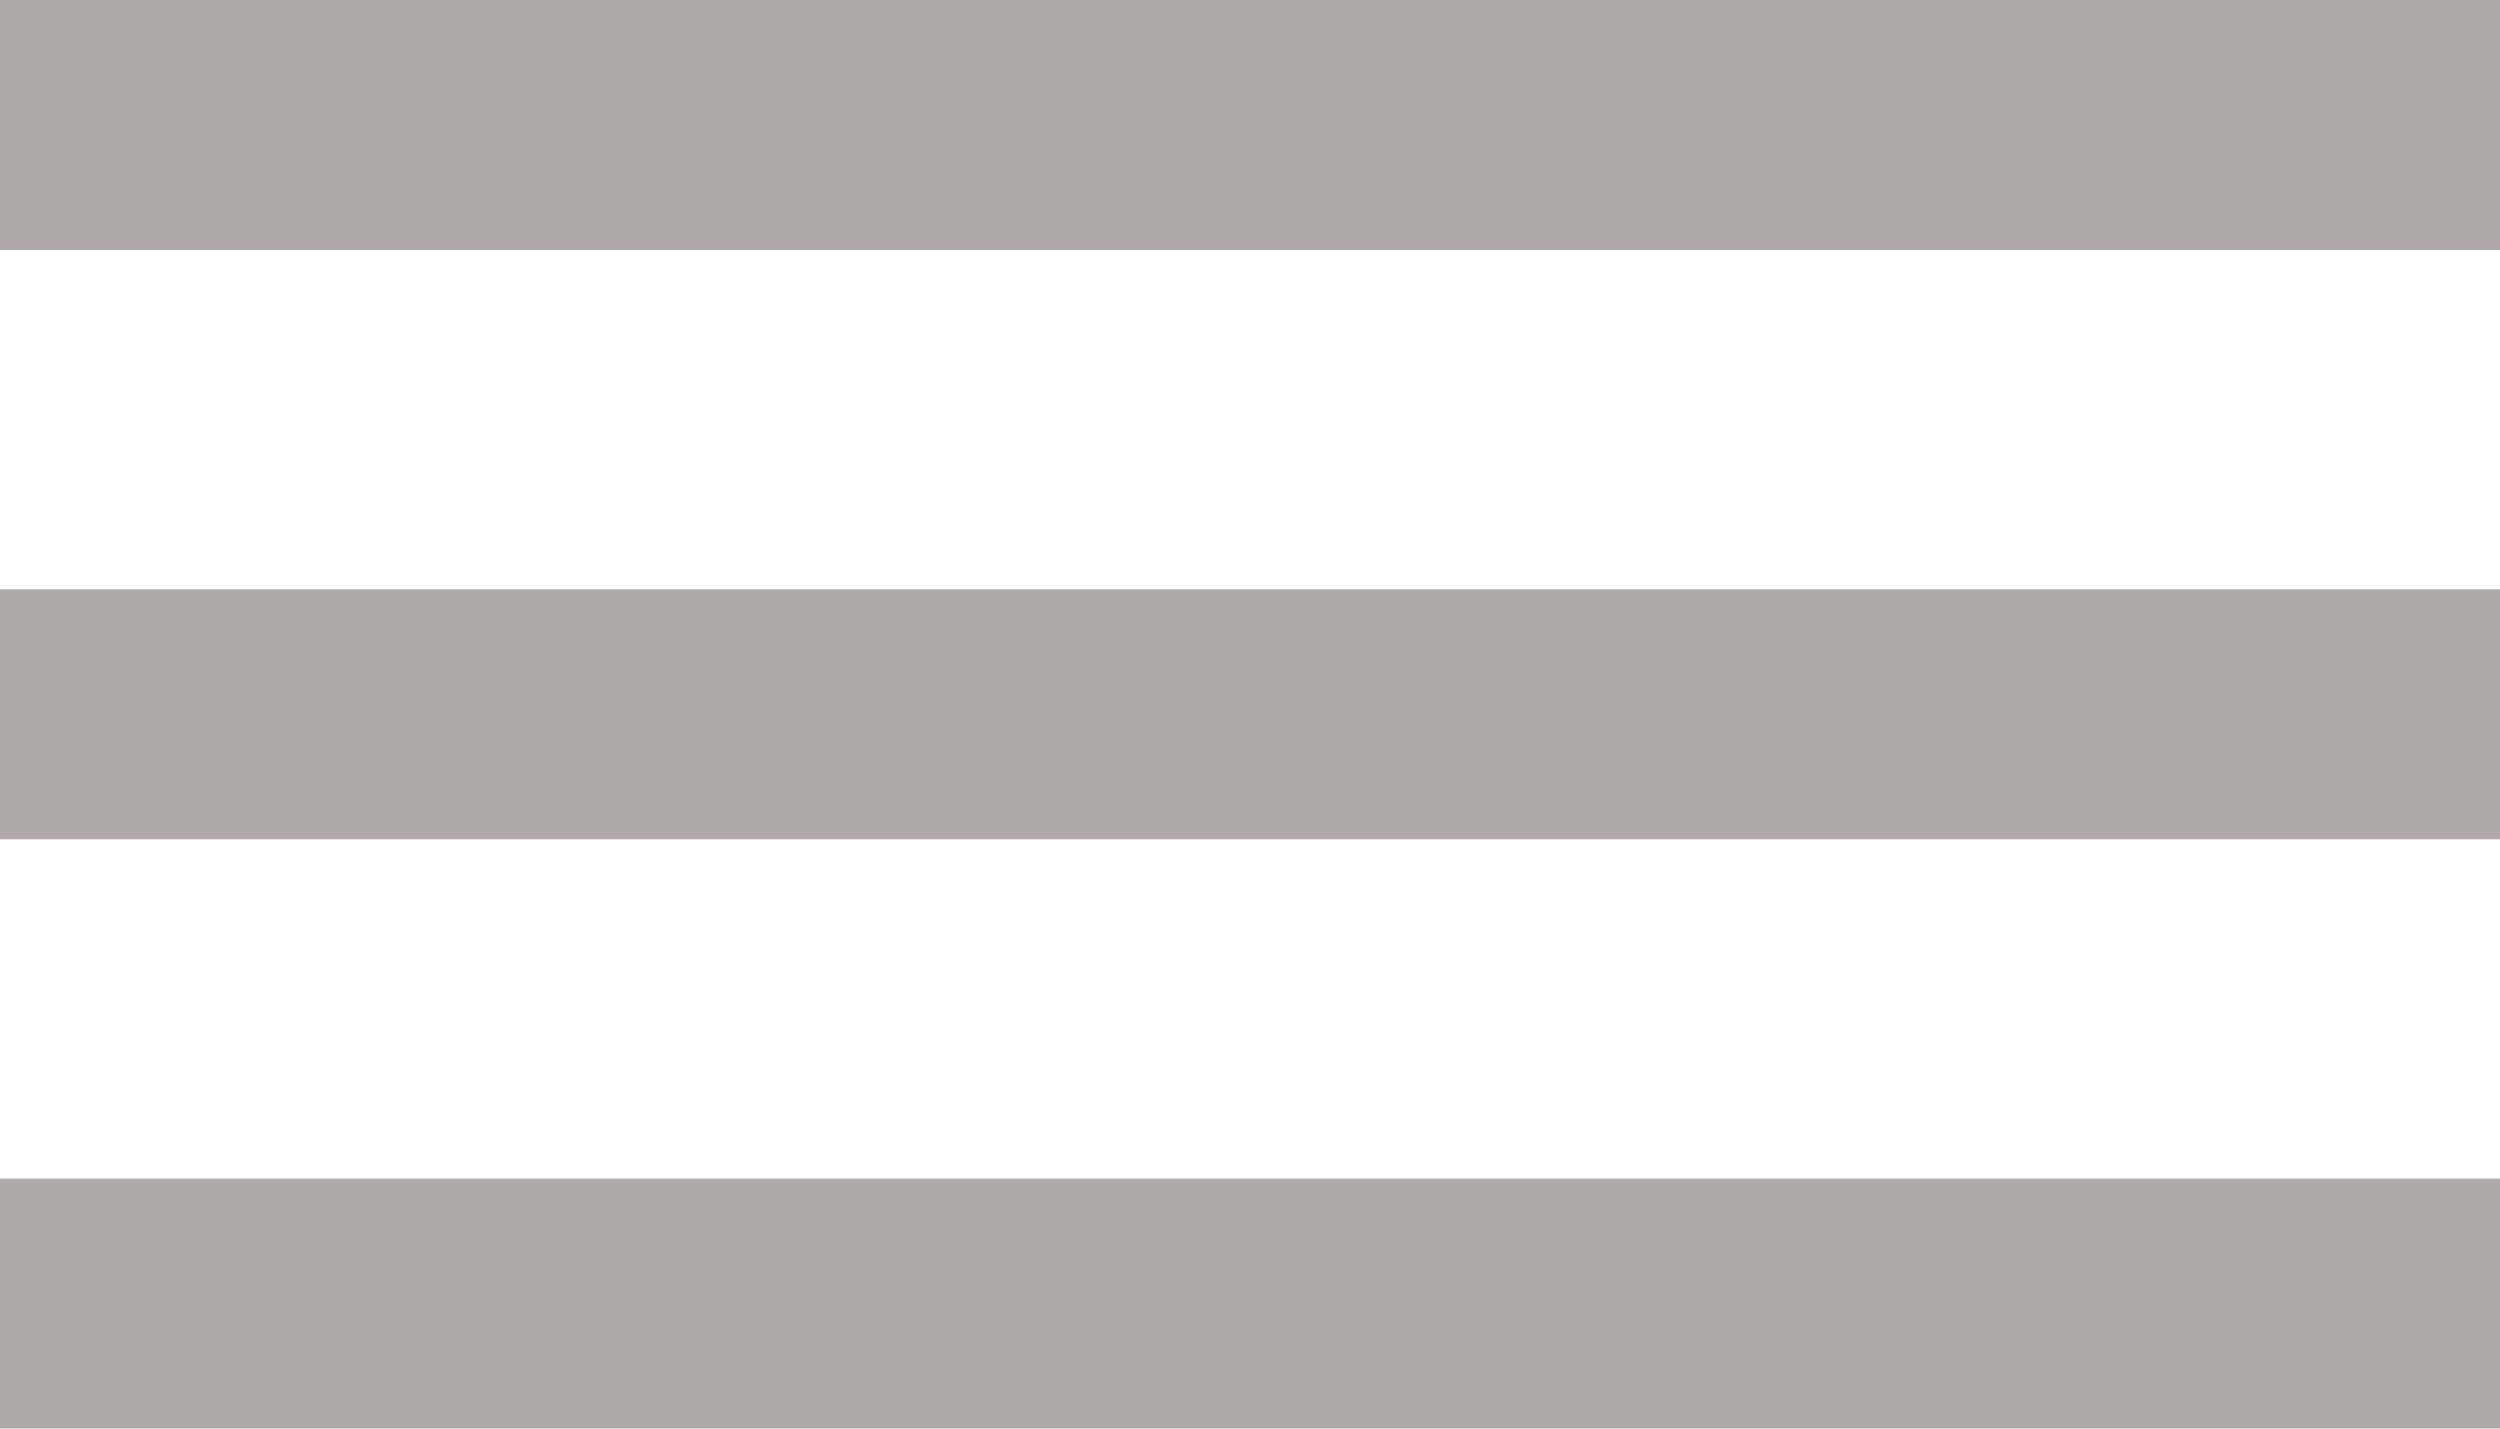 <?xml version="1.0" encoding="UTF-8" standalone="no"?>
<svg
   width="7.408mm"
   height="4.233mm"
   version="1.1"
   id="svg4"
   sodipodi:docname="Burguer.svg"
   inkscape:version="1.2.2 (b0a8486541, 2022-12-01)"
   xmlns:inkscape="http://www.inkscape.org/namespaces/inkscape"
   xmlns:sodipodi="http://sodipodi.sourceforge.net/DTD/sodipodi-0.dtd"
   xmlns="http://www.w3.org/2000/svg"
   xmlns:svg="http://www.w3.org/2000/svg"
   xmlns:rdf="http://www.w3.org/1999/02/22-rdf-syntax-ns#"
   xmlns:cc="http://creativecommons.org/ns#"
   xmlns:dc="http://purl.org/dc/elements/1.1/">
  <defs
     id="defs8" />
  <sodipodi:namedview
     pagecolor="#ffffff"
     bordercolor="#666666"
     borderopacity="1"
     objecttolerance="10"
     gridtolerance="10"
     guidetolerance="10"
     inkscape:pageopacity="0"
     inkscape:pageshadow="2"
     inkscape:window-width="1920"
     inkscape:window-height="1015"
     id="namedview6"
     showgrid="false"
     fit-margin-top="0"
     fit-margin-left="0"
     fit-margin-right="0"
     fit-margin-bottom="0"
     inkscape:zoom="22.627417"
     inkscape:cx="1.1932427"
     inkscape:cy="5.9662135"
     inkscape:window-x="0"
     inkscape:window-y="0"
     inkscape:window-maximized="1"
     inkscape:current-layer="svg4"
     inkscape:document-rotation="0"
     inkscape:showpageshadow="2"
     inkscape:pagecheckerboard="0"
     inkscape:deskcolor="#d1d1d1"
     inkscape:document-units="mm" />
  <path
     d="M 0,2.8 V 0 h 28 v 2.8 z m 28,3.8 v 2.8 H 0 v -2.8 z M 28,16 H 0 v -2.8 h 28 z"
     id="path2"
     inkscape:connector-curvature="0"
     style="fill:#aeaaa9;fill-opacity:1;fill-rule:evenodd"
     sodipodi:nodetypes="ccccccccccccccc" />
</svg>
